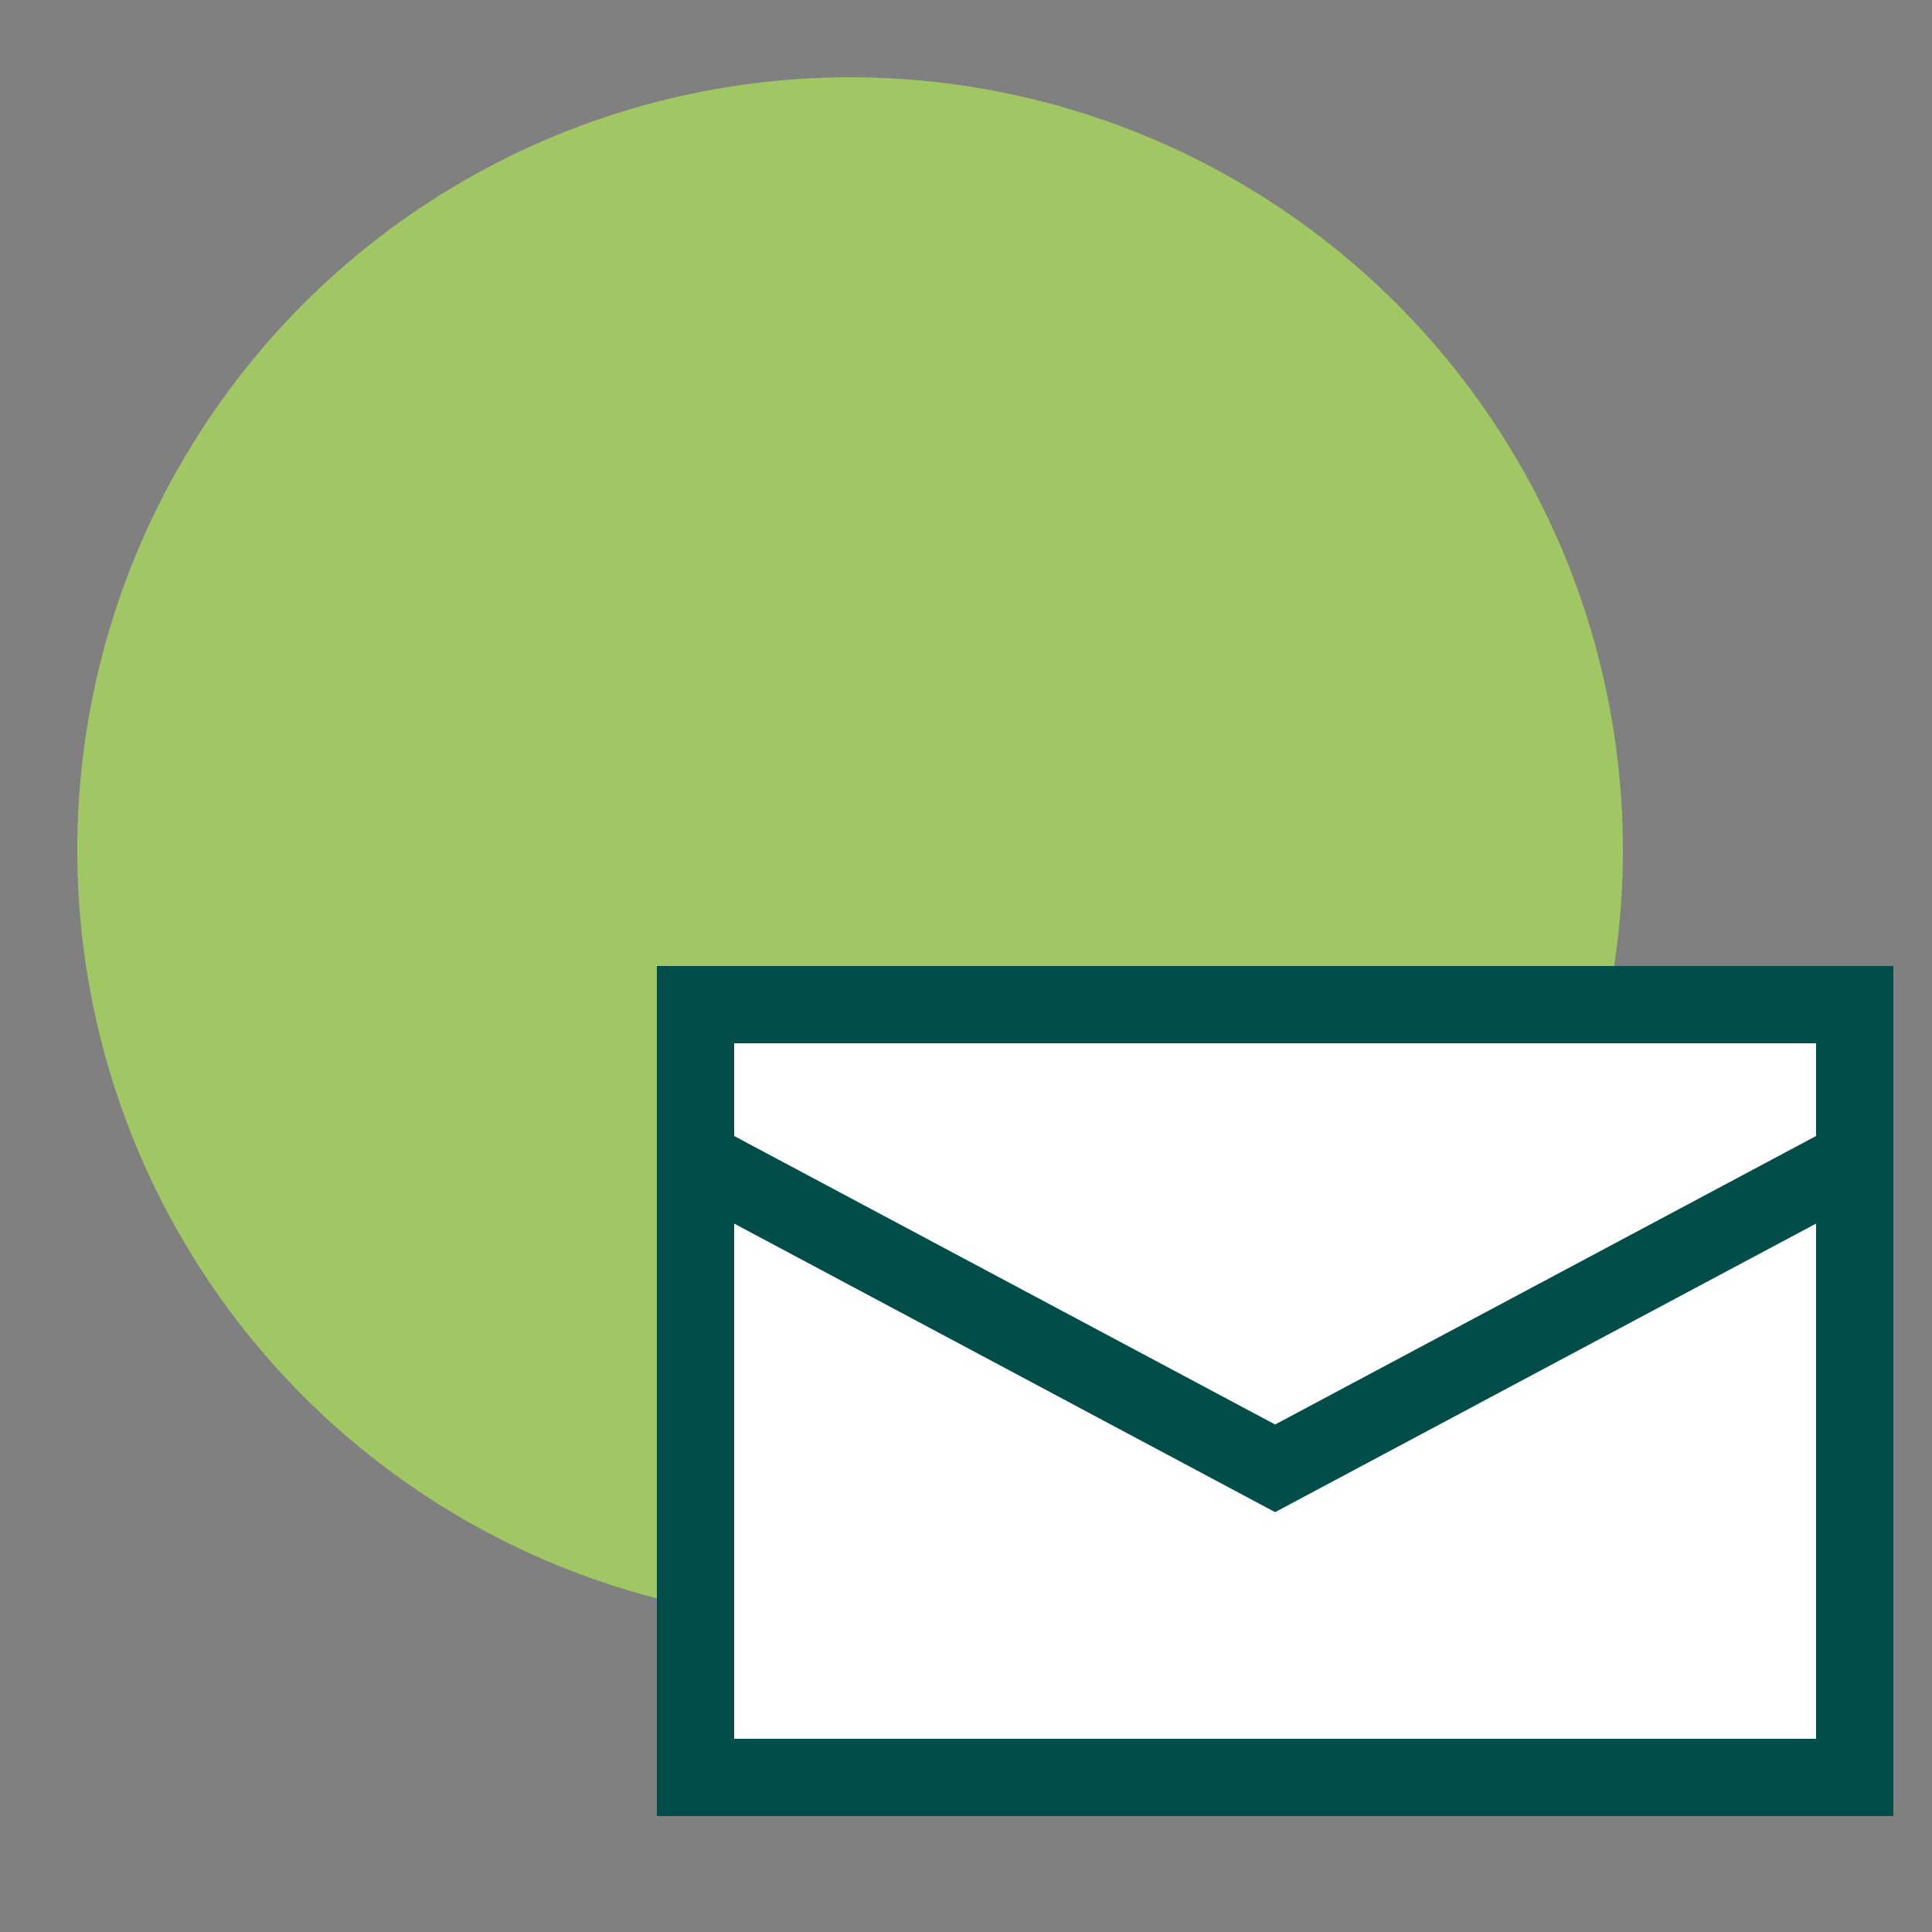 <?xml version="1.0" encoding="utf-8"?>
<!-- Generator: Adobe Illustrator 27.6.1, SVG Export Plug-In . SVG Version: 6.00 Build 0)  -->
<svg version="1.1" id="Calque_1" xmlns="http://www.w3.org/2000/svg" xmlns:xlink="http://www.w3.org/1999/xlink" x="0px" y="0px"
	 viewBox="0 0 50 50" enable-background="new 0 0 50 50" xml:space="preserve">
<rect x="0" y="0" width="50" height="50" fill="#808080" stroke="none"/>
<circle fill="#A0C764" cx="22" cy="22" r="20"/>
<rect x="18" y="26" fill="#FFFFFF" width="30" height="20"/>
<path fill="none" stroke="#004D49" stroke-width="2" stroke-miterlimit="10" d="M18,26h30v20H18V26z M18,30l15,8l15-8"/>
</svg>
